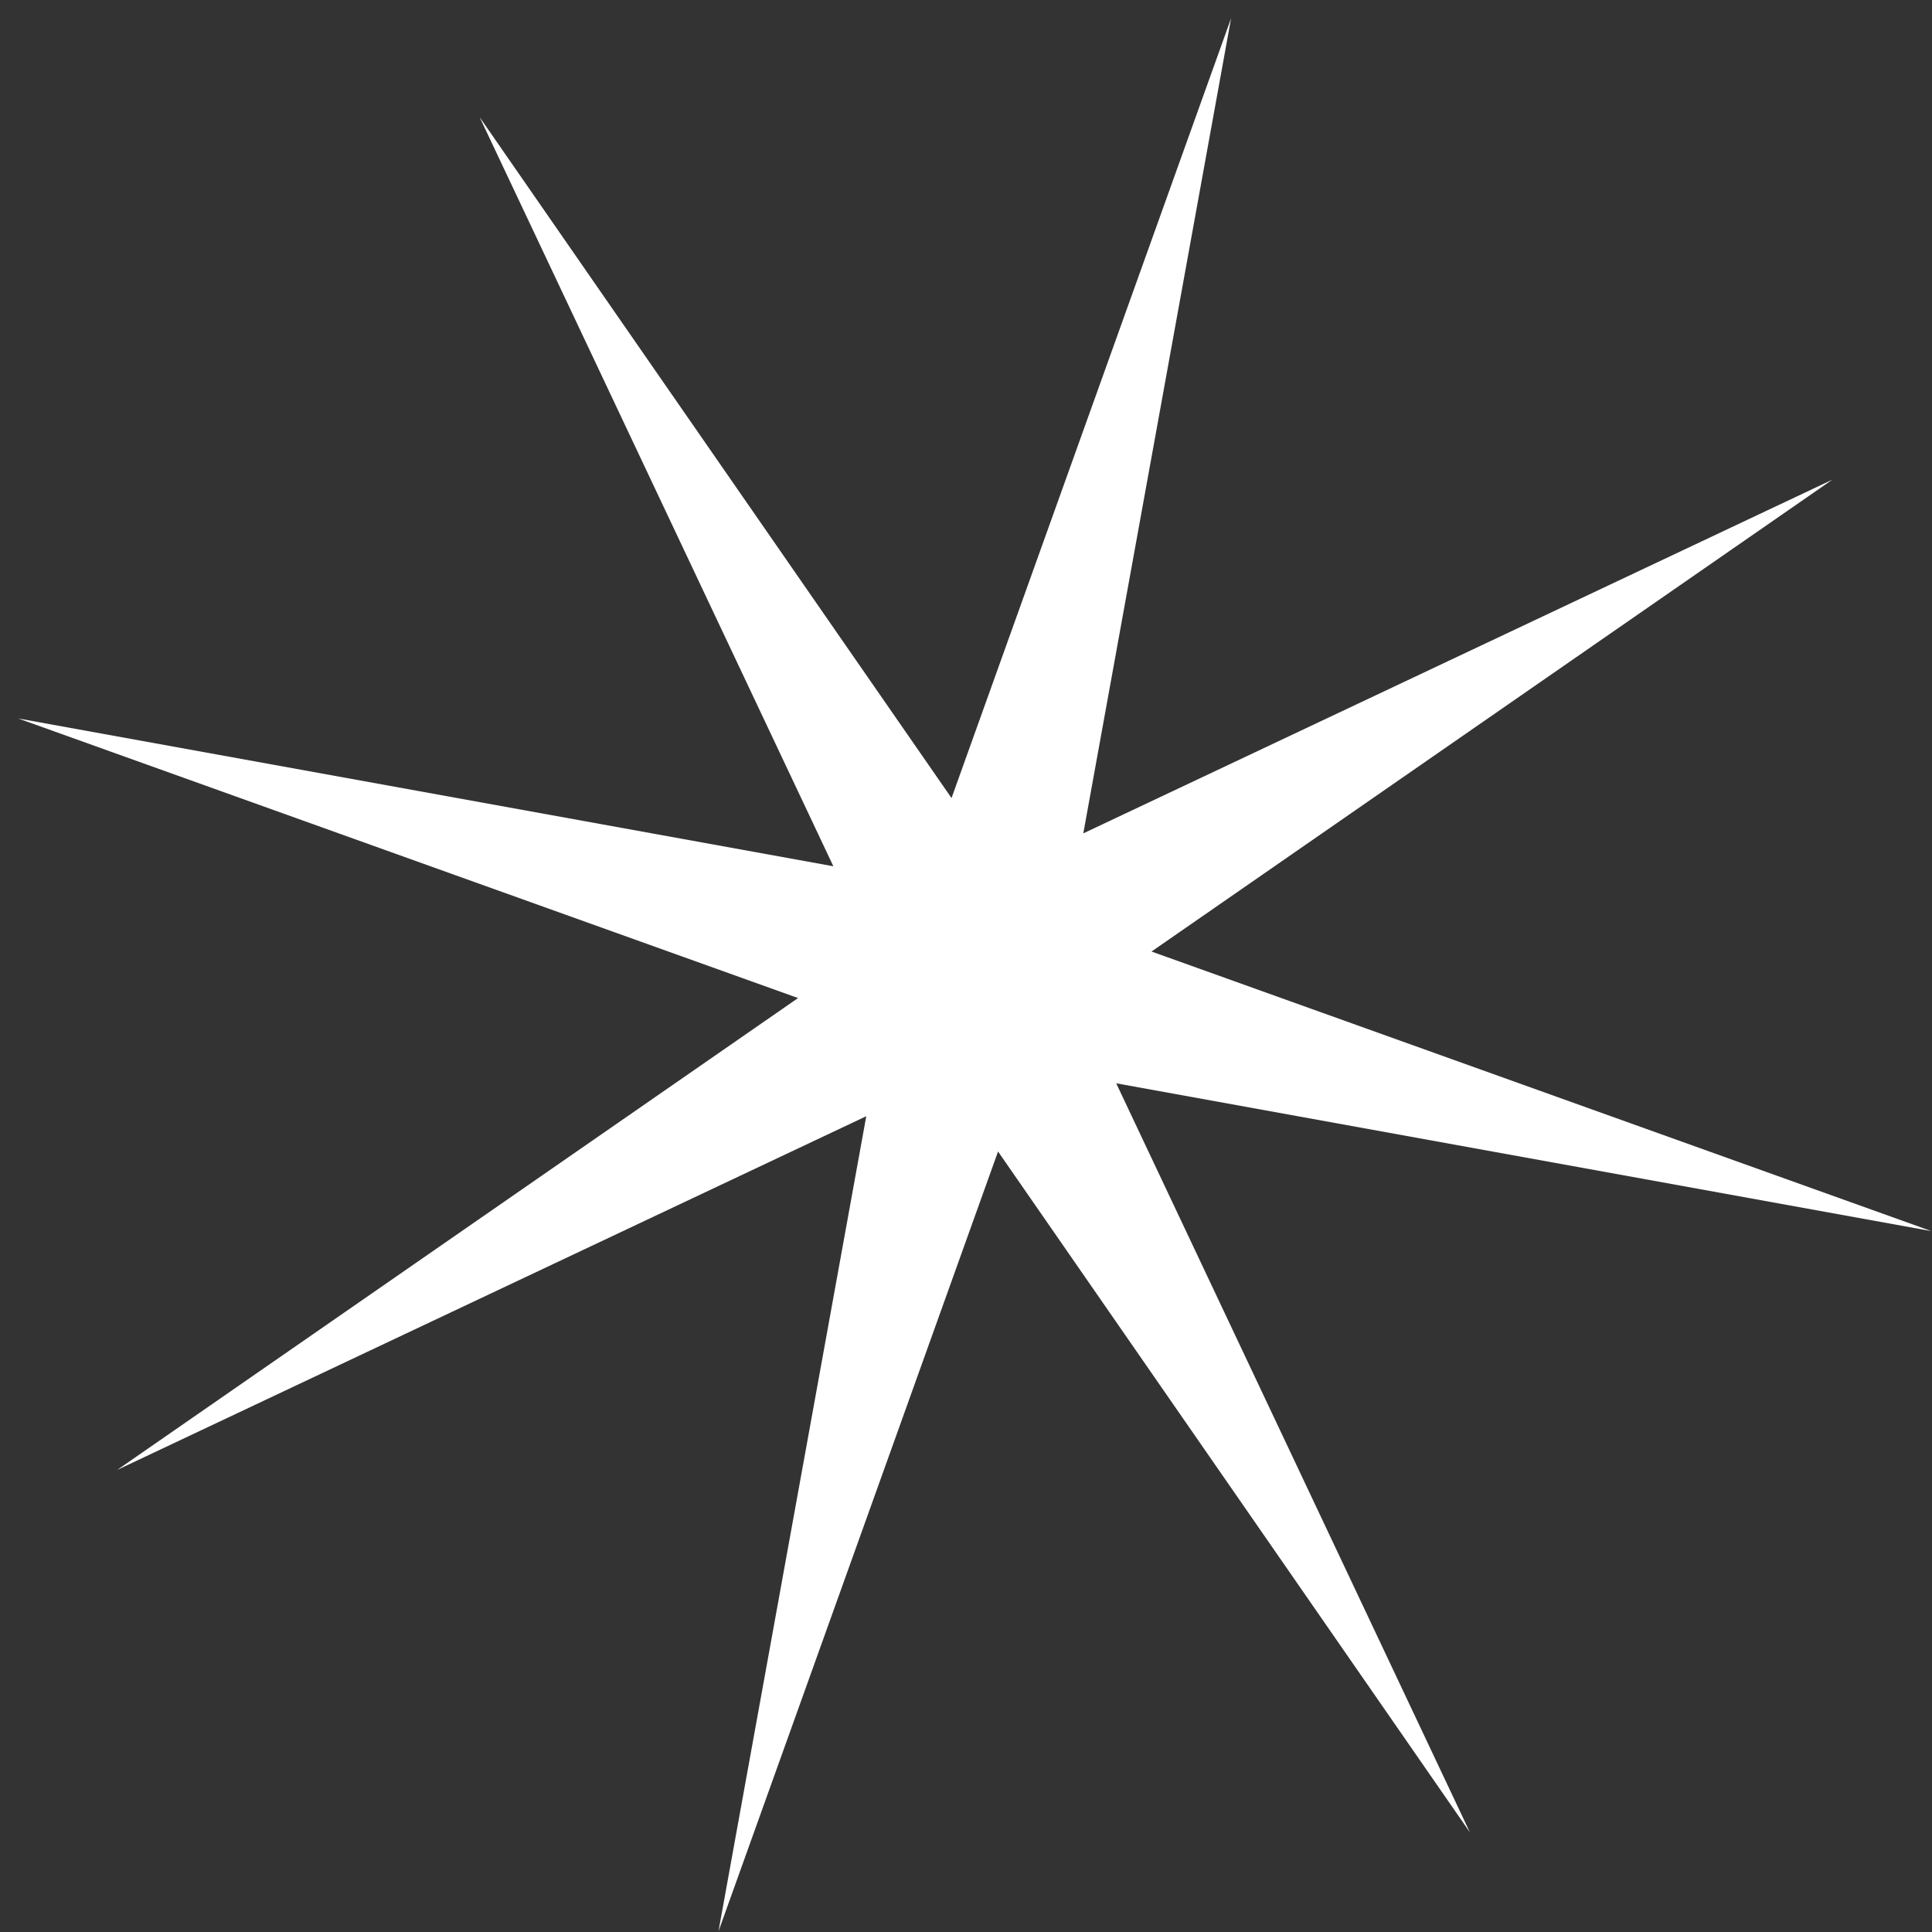 <svg width="92" height="92" viewBox="0 0 92 92" fill="none" xmlns="http://www.w3.org/2000/svg">
<rect x="0" y="0" width="92" height="92" fill="#333333" stroke="none"/>
<path d="M22.84 5.579L45.311 38.003L58.624 0.868L51.586 39.684L87.258 22.84L54.834 45.311L91.969 58.624L53.153 51.586L69.997 87.258L47.526 54.834L34.213 91.969L41.251 53.153L5.579 69.997L38.003 47.526L0.868 34.213L39.684 41.251L22.84 5.579Z" fill="white"/>
</svg>
